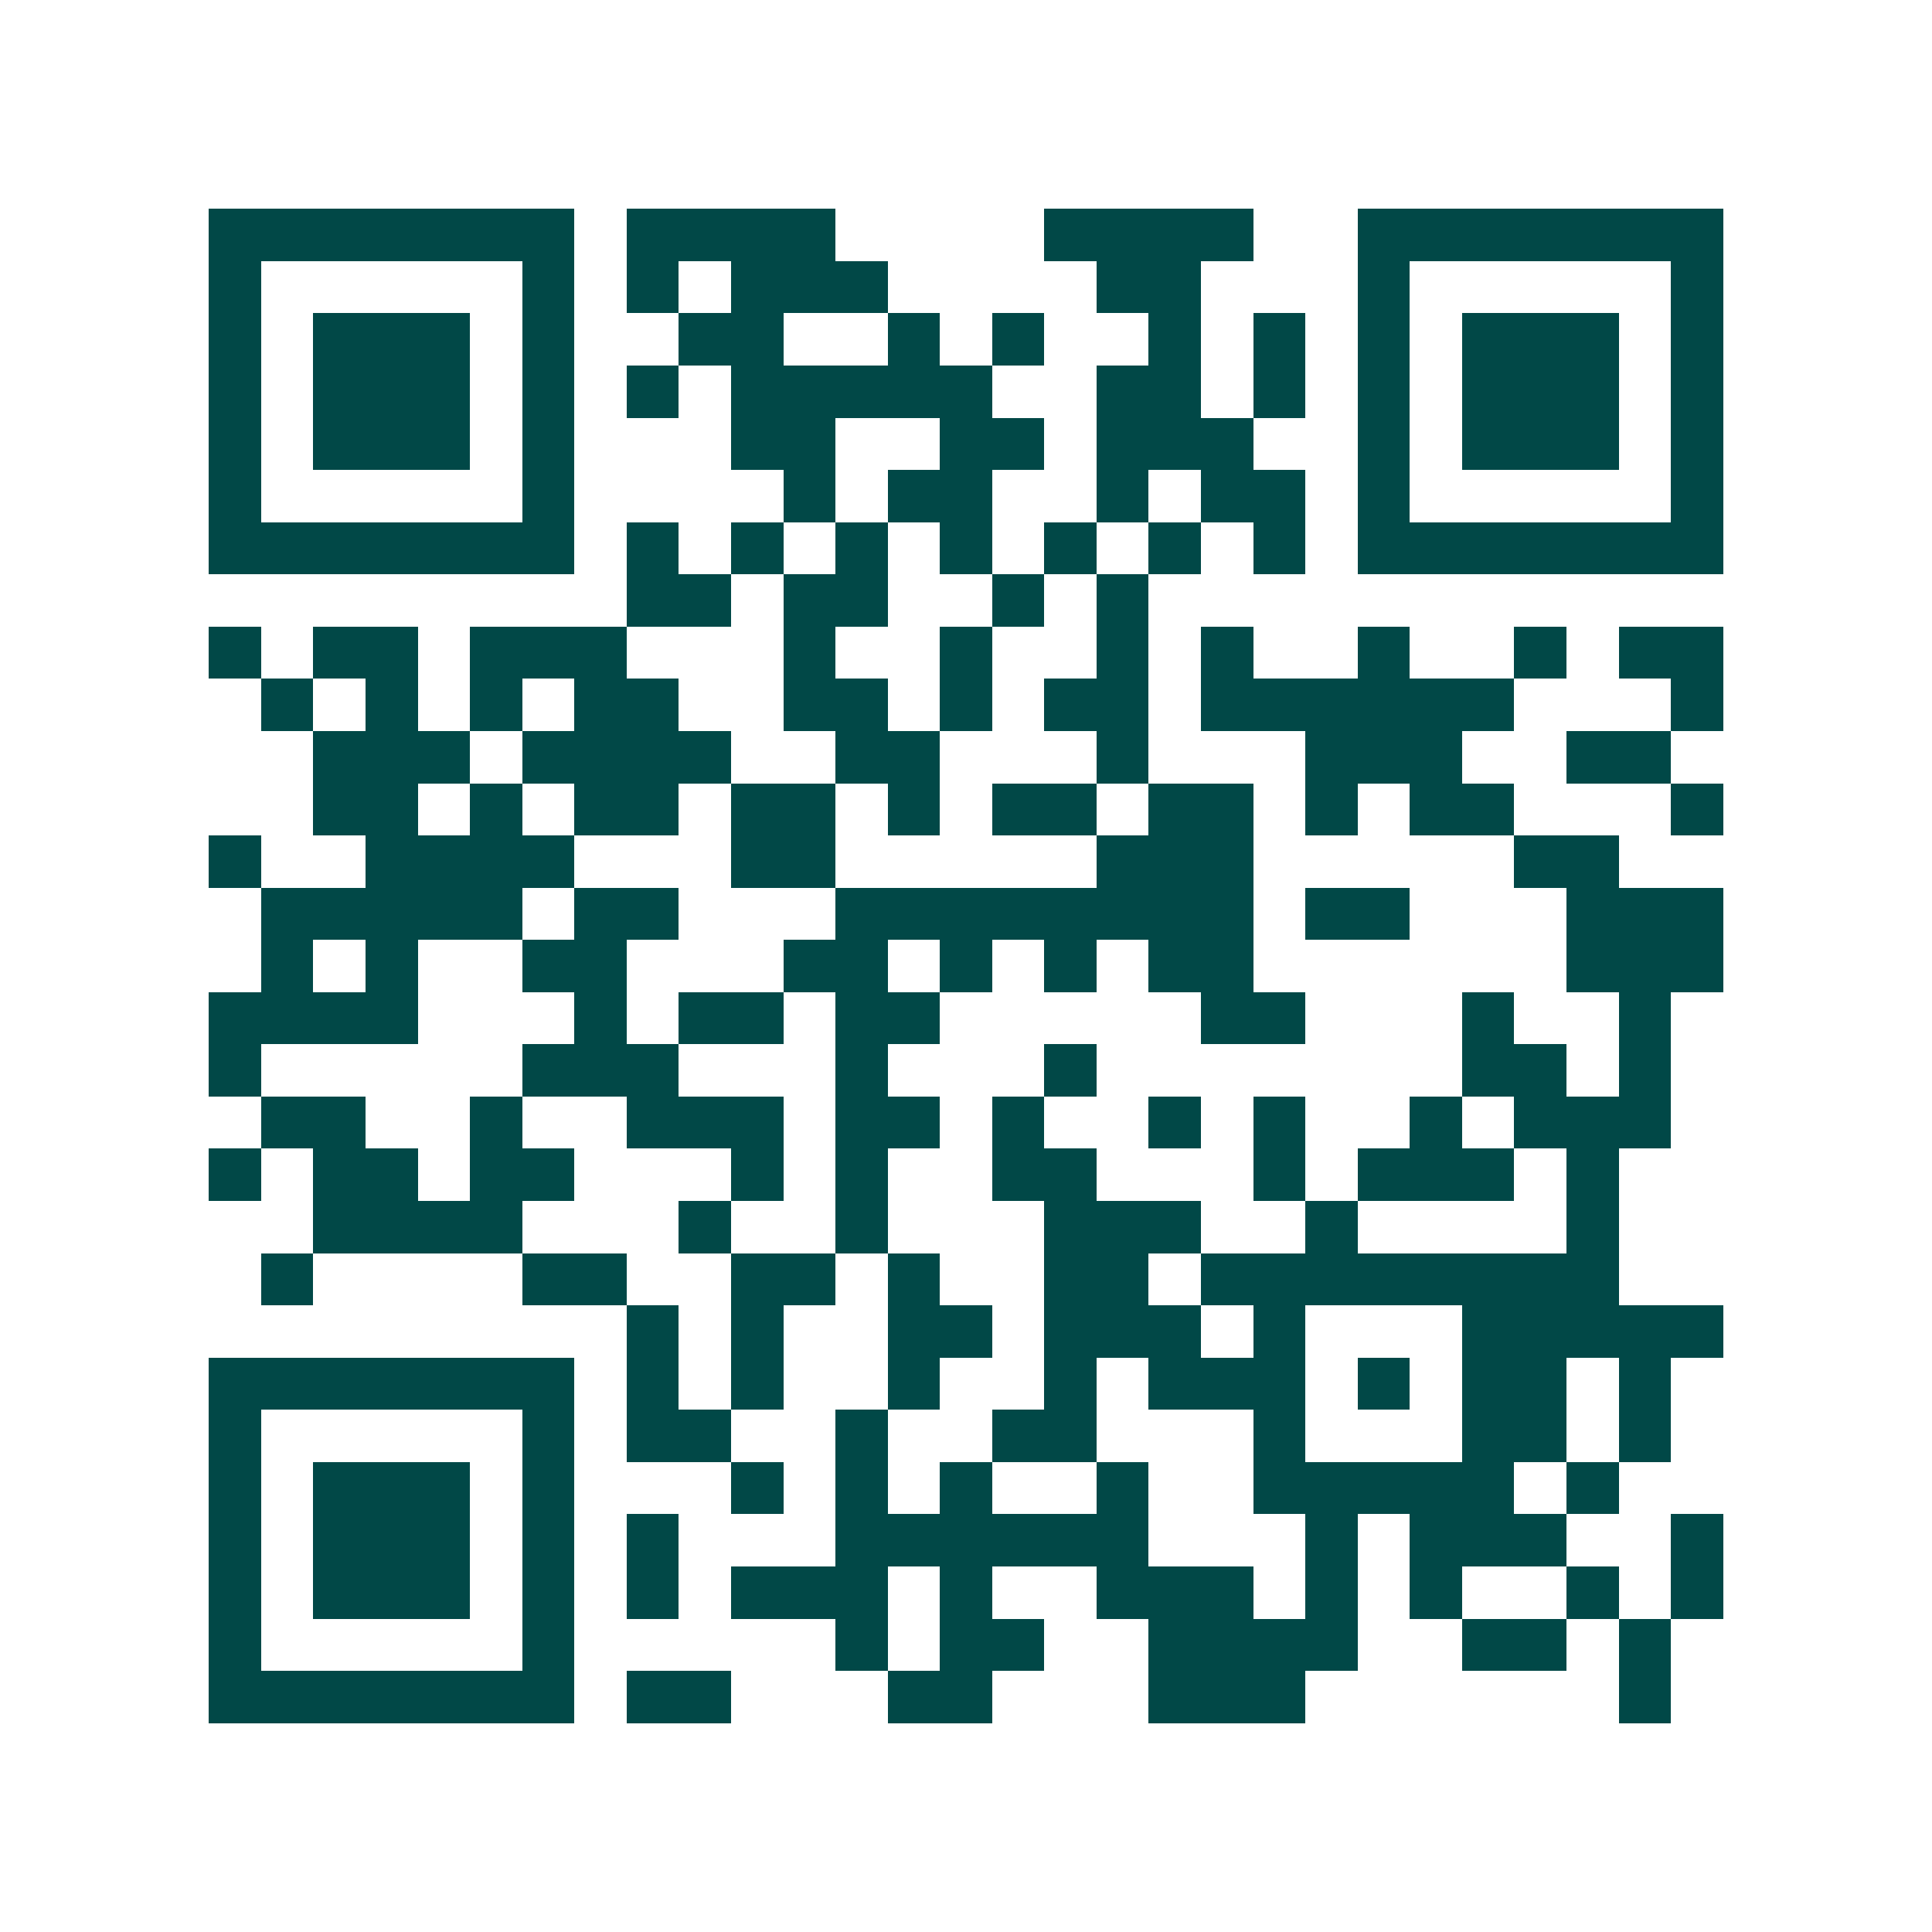 <svg xmlns="http://www.w3.org/2000/svg" width="200" height="200" viewBox="0 0 37 37" shape-rendering="crispEdges"><path fill="#ffffff" d="M0 0h37v37H0z"/><path stroke="#014847" d="M4 4.5h7m1 0h4m4 0h4m2 0h7M4 5.5h1m5 0h1m1 0h1m1 0h3m4 0h2m3 0h1m5 0h1M4 6.5h1m1 0h3m1 0h1m2 0h2m2 0h1m1 0h1m2 0h1m1 0h1m1 0h1m1 0h3m1 0h1M4 7.5h1m1 0h3m1 0h1m1 0h1m1 0h5m2 0h2m1 0h1m1 0h1m1 0h3m1 0h1M4 8.5h1m1 0h3m1 0h1m3 0h2m2 0h2m1 0h3m2 0h1m1 0h3m1 0h1M4 9.5h1m5 0h1m4 0h1m1 0h2m2 0h1m1 0h2m1 0h1m5 0h1M4 10.5h7m1 0h1m1 0h1m1 0h1m1 0h1m1 0h1m1 0h1m1 0h1m1 0h7M12 11.5h2m1 0h2m2 0h1m1 0h1M4 12.5h1m1 0h2m1 0h3m3 0h1m2 0h1m2 0h1m1 0h1m2 0h1m2 0h1m1 0h2M5 13.5h1m1 0h1m1 0h1m1 0h2m2 0h2m1 0h1m1 0h2m1 0h6m3 0h1M6 14.5h3m1 0h4m2 0h2m3 0h1m3 0h3m2 0h2M6 15.5h2m1 0h1m1 0h2m1 0h2m1 0h1m1 0h2m1 0h2m1 0h1m1 0h2m3 0h1M4 16.5h1m2 0h4m3 0h2m5 0h3m5 0h2M5 17.5h5m1 0h2m3 0h8m1 0h2m3 0h3M5 18.5h1m1 0h1m2 0h2m3 0h2m1 0h1m1 0h1m1 0h2m6 0h3M4 19.5h4m3 0h1m1 0h2m1 0h2m5 0h2m3 0h1m2 0h1M4 20.5h1m5 0h3m3 0h1m3 0h1m7 0h2m1 0h1M5 21.5h2m2 0h1m2 0h3m1 0h2m1 0h1m2 0h1m1 0h1m2 0h1m1 0h3M4 22.5h1m1 0h2m1 0h2m3 0h1m1 0h1m2 0h2m3 0h1m1 0h3m1 0h1M6 23.5h4m3 0h1m2 0h1m3 0h3m2 0h1m4 0h1M5 24.5h1m4 0h2m2 0h2m1 0h1m2 0h2m1 0h8M12 25.5h1m1 0h1m2 0h2m1 0h3m1 0h1m3 0h5M4 26.5h7m1 0h1m1 0h1m2 0h1m2 0h1m1 0h3m1 0h1m1 0h2m1 0h1M4 27.5h1m5 0h1m1 0h2m2 0h1m2 0h2m3 0h1m3 0h2m1 0h1M4 28.5h1m1 0h3m1 0h1m3 0h1m1 0h1m1 0h1m2 0h1m2 0h5m1 0h1M4 29.5h1m1 0h3m1 0h1m1 0h1m3 0h6m3 0h1m1 0h3m2 0h1M4 30.5h1m1 0h3m1 0h1m1 0h1m1 0h3m1 0h1m2 0h3m1 0h1m1 0h1m2 0h1m1 0h1M4 31.5h1m5 0h1m5 0h1m1 0h2m2 0h4m2 0h2m1 0h1M4 32.5h7m1 0h2m3 0h2m3 0h3m6 0h1"/></svg>
